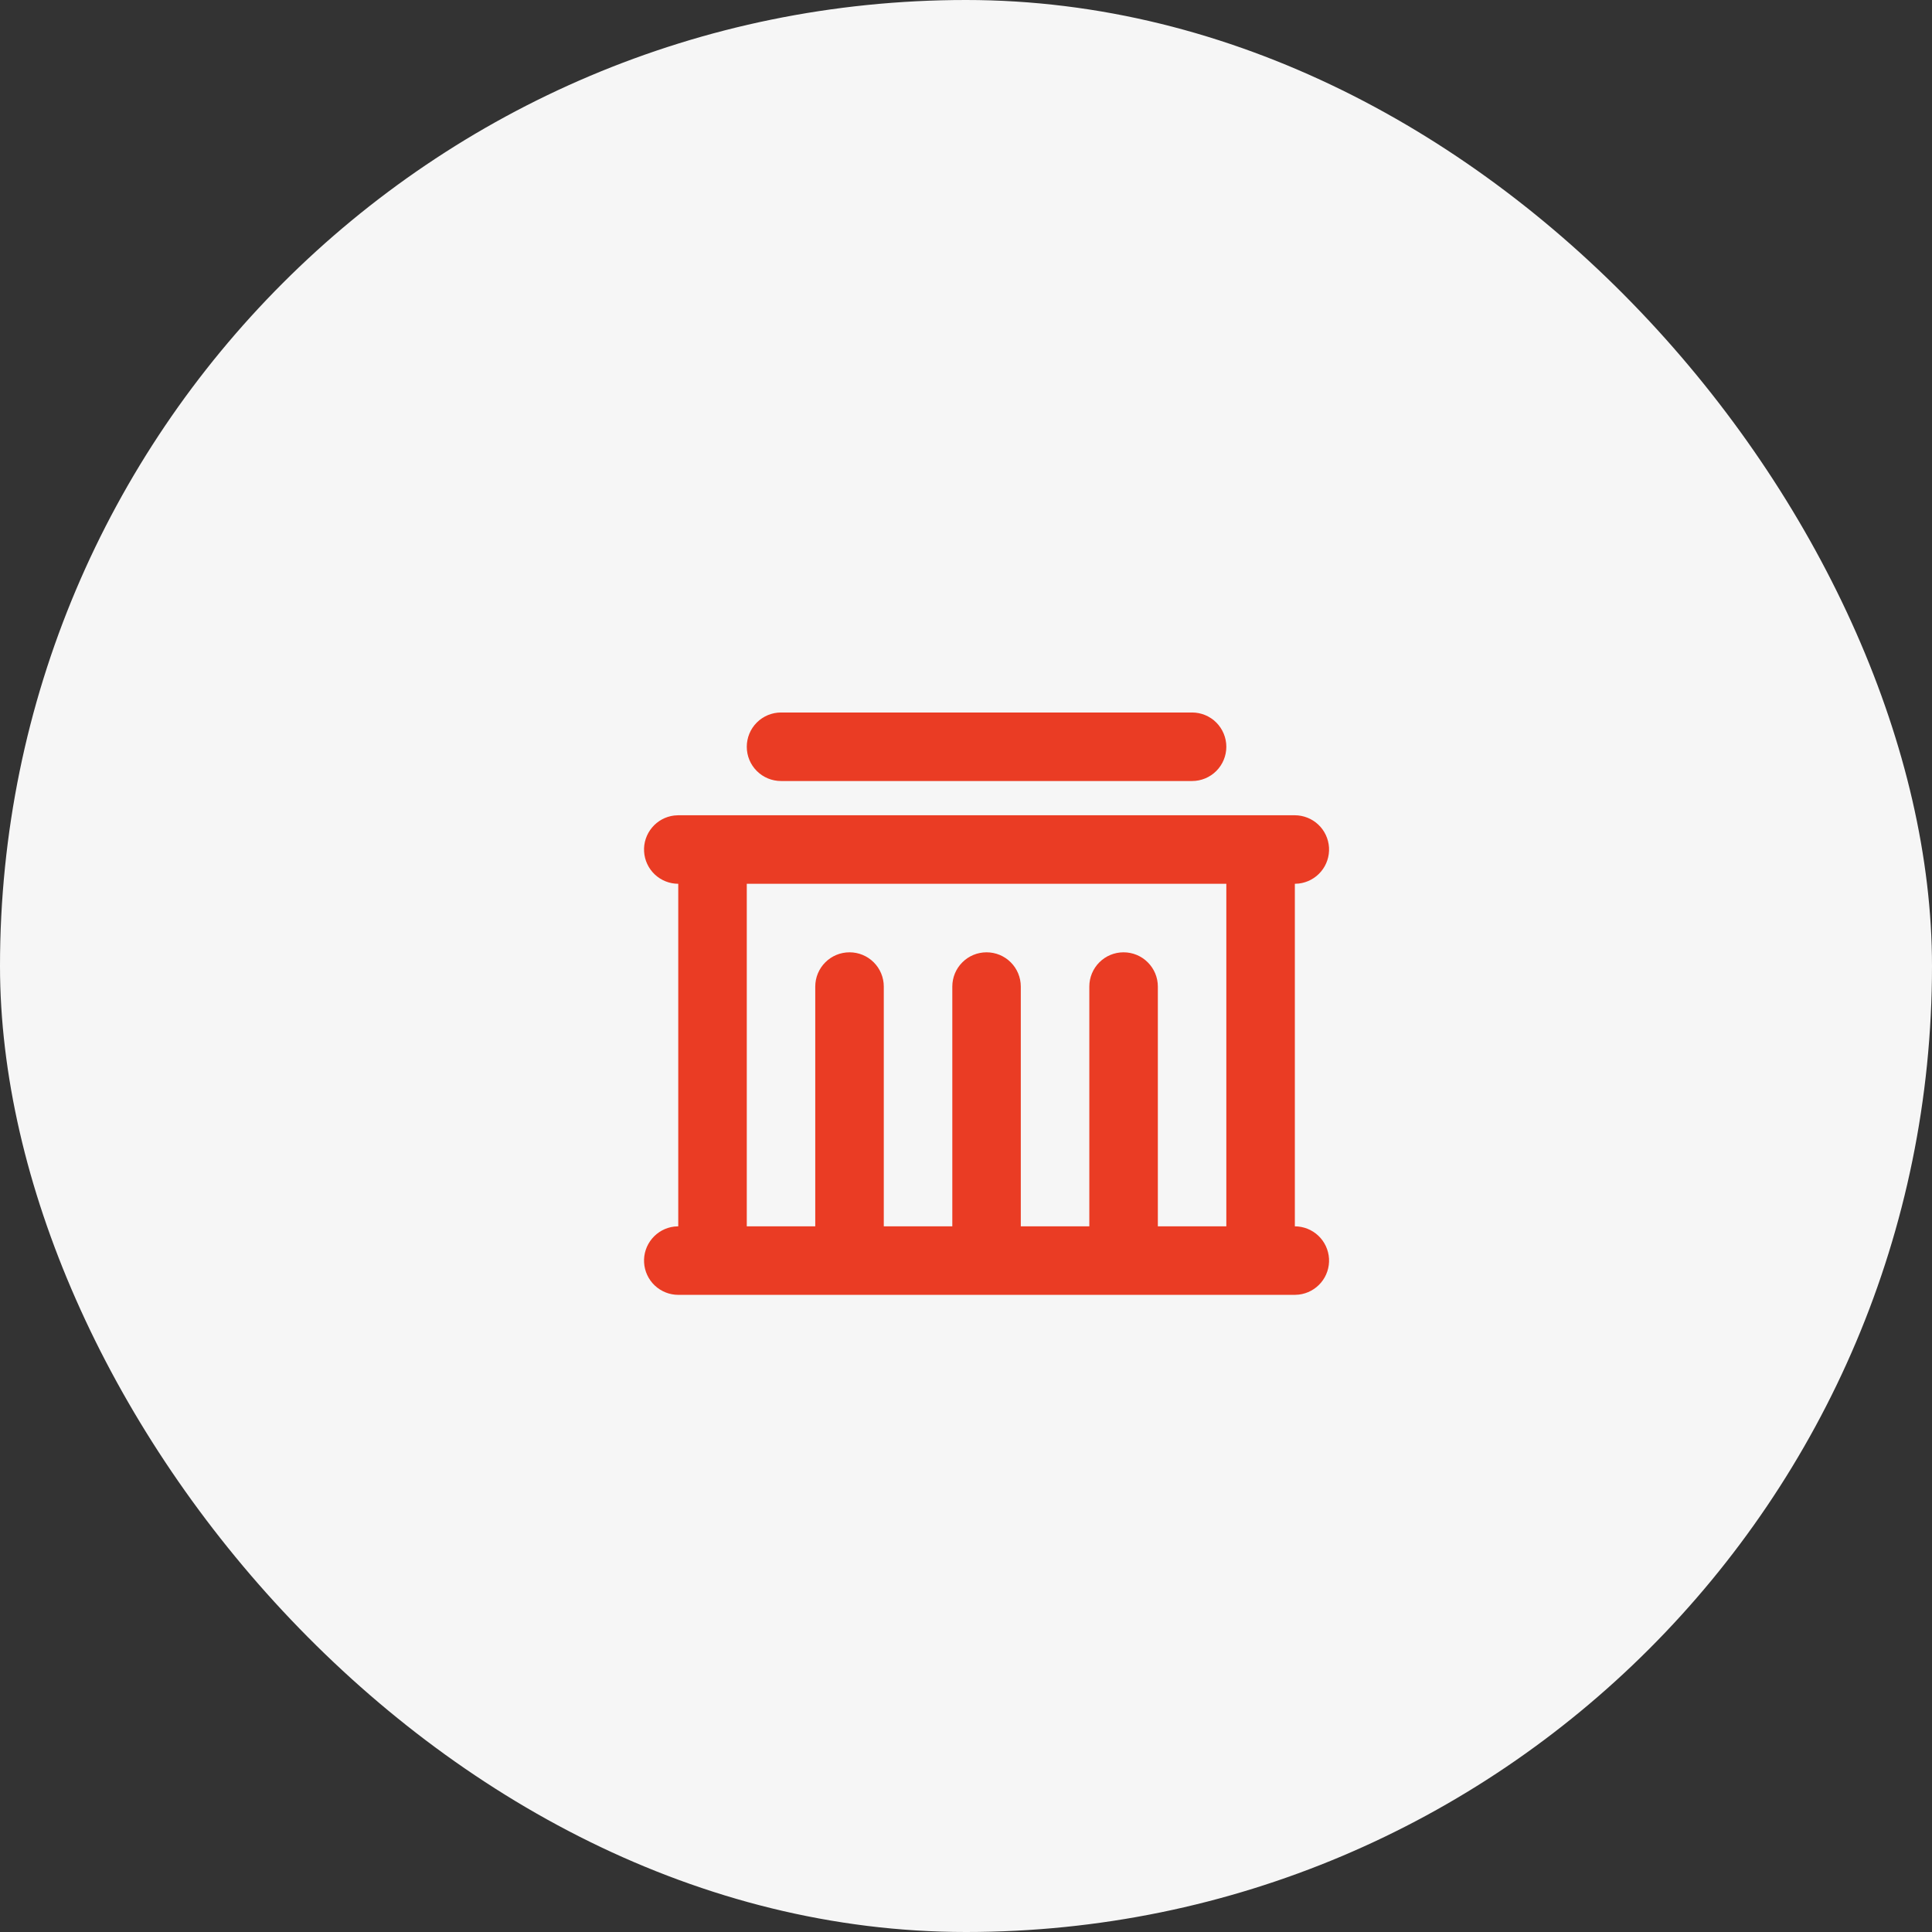 <svg width="47" height="47" viewBox="0 0 47 47" fill="none" xmlns="http://www.w3.org/2000/svg">
<rect x="0" y="0" width="47" height="47" fill="#333333" stroke="none"/>
<rect width="47" height="47" rx="23.5" fill="#F6F6F6"/>
<g clip-path="url(#clip0_130_155)">
<path d="M31.5 19.833C31.712 19.834 31.917 19.915 32.071 20.061C32.225 20.206 32.318 20.406 32.331 20.618C32.343 20.83 32.274 21.039 32.138 21.201C32.002 21.364 31.808 21.469 31.597 21.494L31.5 21.5V29.833C31.712 29.834 31.917 29.915 32.071 30.061C32.225 30.206 32.318 30.406 32.331 30.618C32.343 30.83 32.274 31.039 32.138 31.201C32.002 31.364 31.808 31.469 31.597 31.494L31.5 31.5H16.5C16.288 31.5 16.083 31.418 15.929 31.273C15.774 31.127 15.681 30.927 15.669 30.715C15.656 30.503 15.726 30.295 15.862 30.132C15.998 29.969 16.192 29.864 16.402 29.839L16.5 29.833V21.5C16.288 21.5 16.083 21.418 15.929 21.273C15.774 21.127 15.681 20.927 15.669 20.715C15.656 20.503 15.726 20.295 15.862 20.132C15.998 19.969 16.192 19.864 16.402 19.839L16.5 19.833H31.5ZM29.833 21.5H18.167V29.833H19.833V24C19.833 23.779 19.921 23.567 20.077 23.411C20.234 23.254 20.445 23.167 20.667 23.167C20.888 23.167 21.099 23.254 21.256 23.411C21.412 23.567 21.5 23.779 21.5 24V29.833H23.167V24C23.167 23.779 23.254 23.567 23.411 23.411C23.567 23.254 23.779 23.167 24 23.167C24.221 23.167 24.433 23.254 24.589 23.411C24.745 23.567 24.833 23.779 24.833 24V29.833H26.5V24C26.5 23.779 26.588 23.567 26.744 23.411C26.9 23.254 27.112 23.167 27.333 23.167C27.554 23.167 27.766 23.254 27.922 23.411C28.079 23.567 28.167 23.779 28.167 24V29.833H29.833V21.5ZM29 17.333C29.221 17.333 29.433 17.421 29.589 17.577C29.745 17.734 29.833 17.946 29.833 18.167C29.833 18.388 29.745 18.6 29.589 18.756C29.433 18.912 29.221 19 29 19H19C18.779 19 18.567 18.912 18.411 18.756C18.254 18.6 18.167 18.388 18.167 18.167C18.167 17.946 18.254 17.734 18.411 17.577C18.567 17.421 18.779 17.333 19 17.333H29Z" fill="#EA3C24"/>
</g>
<defs>
<clipPath id="clip0_130_155">
<rect width="20" height="20" fill="white" transform="translate(14 14)"/>
</clipPath>
</defs>
</svg>
